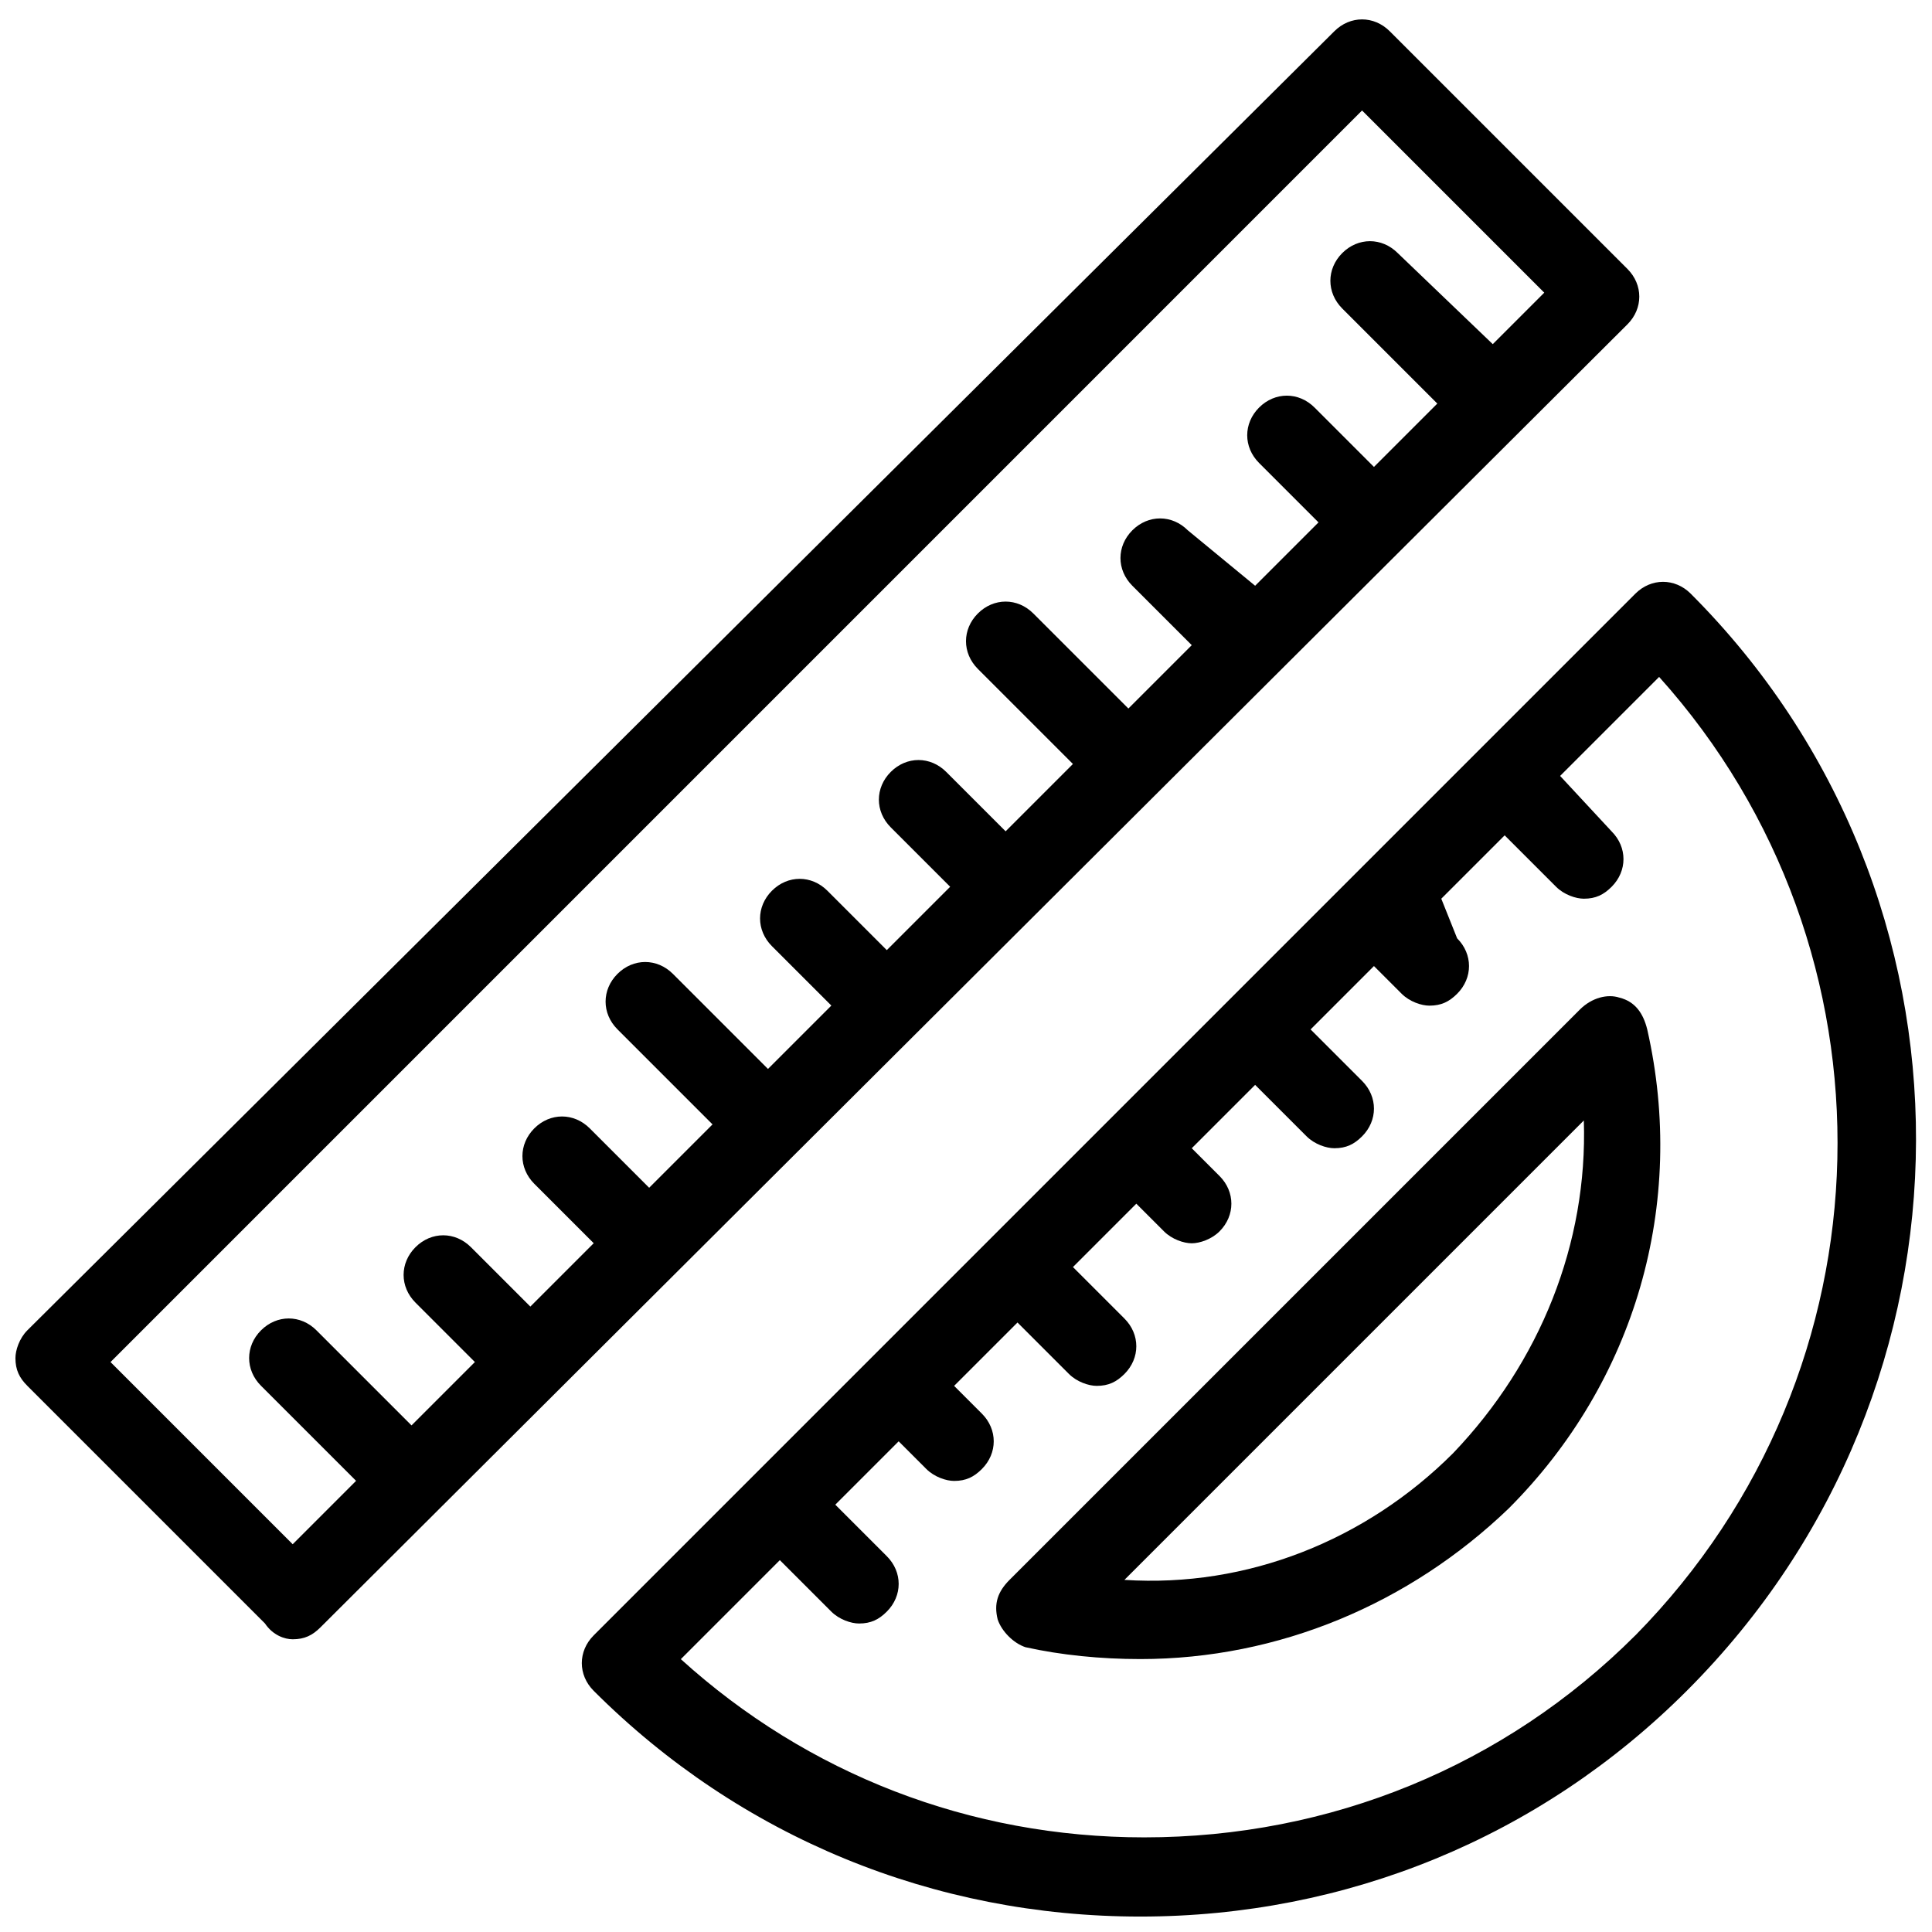 <?xml version="1.0" encoding="UTF-8"?>
<!-- Uploaded to: SVG Repo, www.svgrepo.com, Generator: SVG Repo Mixer Tools -->
<svg width="800px" height="800px" version="1.1" viewBox="144 144 512 512" xmlns="http://www.w3.org/2000/svg">
 <defs>
  <clipPath id="b">
   <path d="m298 298h353.9v353.9h-353.9z"/>
  </clipPath>
  <clipPath id="a">
   <path d="m148.09 149h430.91v430h-430.91z"/>
  </clipPath>
 </defs>
 <g clip-path="url(#b)">
  <path d="m592.07 301.34c-4.199-4.199-10.496-4.199-14.695 0l-276.04 276.05c-4.199 4.199-4.199 10.496 0 14.695 38.836 38.832 90.266 59.824 144.84 59.824 54.578 0 106.01-20.992 144.84-59.828 80.824-80.816 80.824-210.97 1.051-290.74zm-14.691 276.05c-34.637 34.637-80.82 53.531-130.15 53.531-46.184 0-89.215-16.793-122.8-47.23l26.238-26.238 13.645 13.645c2.098 2.098 5.246 3.148 7.348 3.148 3.148 0 5.246-1.051 7.348-3.148 4.199-4.199 4.199-10.496 0-14.695l-13.645-13.645 16.793-16.793 7.348 7.348c2.098 2.098 5.246 3.148 7.348 3.148 3.148 0 5.246-1.051 7.348-3.148 4.199-4.199 4.199-10.496 0-14.695l-7.348-7.348 16.793-16.793 13.645 13.645c2.098 2.098 5.246 3.148 7.348 3.148 3.148 0 5.246-1.051 7.348-3.148 4.199-4.199 4.199-10.496 0-14.695l-13.645-13.645 16.793-16.793 7.348 7.348c2.098 2.098 5.246 3.148 7.348 3.148 2.098 0 5.246-1.051 7.348-3.148 4.199-4.199 4.199-10.496 0-14.695l-7.348-7.348 16.793-16.793 13.645 13.645c2.098 2.098 5.246 3.148 7.348 3.148 3.148 0 5.246-1.051 7.348-3.148 4.199-4.199 4.199-10.496 0-14.695l-13.645-13.645 16.793-16.793 7.348 7.348c2.098 2.098 5.246 3.148 7.348 3.148 3.148 0 5.246-1.051 7.348-3.148 4.199-4.199 4.199-10.496 0-14.695l-4.199-10.5 16.793-16.793 13.645 13.645c2.098 2.098 5.246 3.148 7.348 3.148 3.148 0 5.246-1.051 7.348-3.148 4.199-4.199 4.199-10.496 0-14.695l-13.645-14.695 26.238-26.238c65.078 72.422 62.98 183.68-6.293 254z"/>
 </g>
 <path d="m573.18 408.39c-3.148-1.051-7.348 0-10.496 3.148l-151.14 151.14c-3.148 3.148-4.199 6.297-3.148 10.496 1.051 3.148 4.199 6.297 7.348 7.348 9.445 2.098 19.941 3.148 30.438 3.148 36.734 0 71.371-14.695 97.613-39.887 33.586-33.586 47.23-80.82 36.734-127-1.047-4.195-3.144-7.344-7.344-8.395zm-44.082 120.71c-23.09 23.09-54.578 35.688-87.117 33.586l121.75-121.75c1.047 32.539-11.547 64.023-34.637 88.168z"/>
 <g clip-path="url(#a)">
  <path d="m575.28 229.96c4.199-4.199 4.199-10.496 0-14.695l-62.977-62.977c-4.199-4.199-10.496-4.199-14.695 0l-346.37 344.27c-2.098 2.098-3.148 5.246-3.148 7.348 0 3.148 1.051 5.246 3.148 7.348l62.977 62.977c2.098 3.148 5.246 4.195 7.348 4.195 3.148 0 5.246-1.051 7.348-3.148zm-353.71 323.28-48.281-48.281 331.67-331.68 48.285 48.281-13.645 13.645-25.191-24.141c-4.199-4.199-10.496-4.199-14.695 0-4.199 4.199-4.199 10.496 0 14.695l25.191 25.191-16.793 16.793-15.742-15.742c-4.199-4.199-10.496-4.199-14.695 0-4.199 4.199-4.199 10.496 0 14.695l15.742 15.742-16.793 16.793-17.844-14.695c-4.199-4.199-10.496-4.199-14.695 0s-4.199 10.496 0 14.695l15.742 15.742-16.793 16.793-25.191-25.191c-4.199-4.199-10.496-4.199-14.695 0s-4.199 10.496 0 14.695l25.191 25.191-17.84 17.844-15.742-15.742c-4.199-4.199-10.496-4.199-14.695 0-4.199 4.199-4.199 10.496 0 14.695l15.742 15.742-16.793 16.793-15.742-15.742c-4.199-4.199-10.496-4.199-14.695 0-4.199 4.199-4.199 10.496 0 14.695l15.742 15.742-16.793 16.793-25.191-25.191c-4.199-4.199-10.496-4.199-14.695 0-4.199 4.199-4.199 10.496 0 14.695l25.191 25.191-16.793 16.793-15.742-15.742c-4.199-4.199-10.496-4.199-14.695 0-4.199 4.199-4.199 10.496 0 14.695l15.742 15.742-16.793 16.793-15.742-15.742c-4.199-4.199-10.496-4.199-14.695 0-4.199 4.199-4.199 10.496 0 14.695l15.742 15.742-16.793 16.793-25.191-25.191c-4.199-4.199-10.496-4.199-14.695 0s-4.199 10.496 0 14.695l25.191 25.191z"/>
 </g>
</svg>
